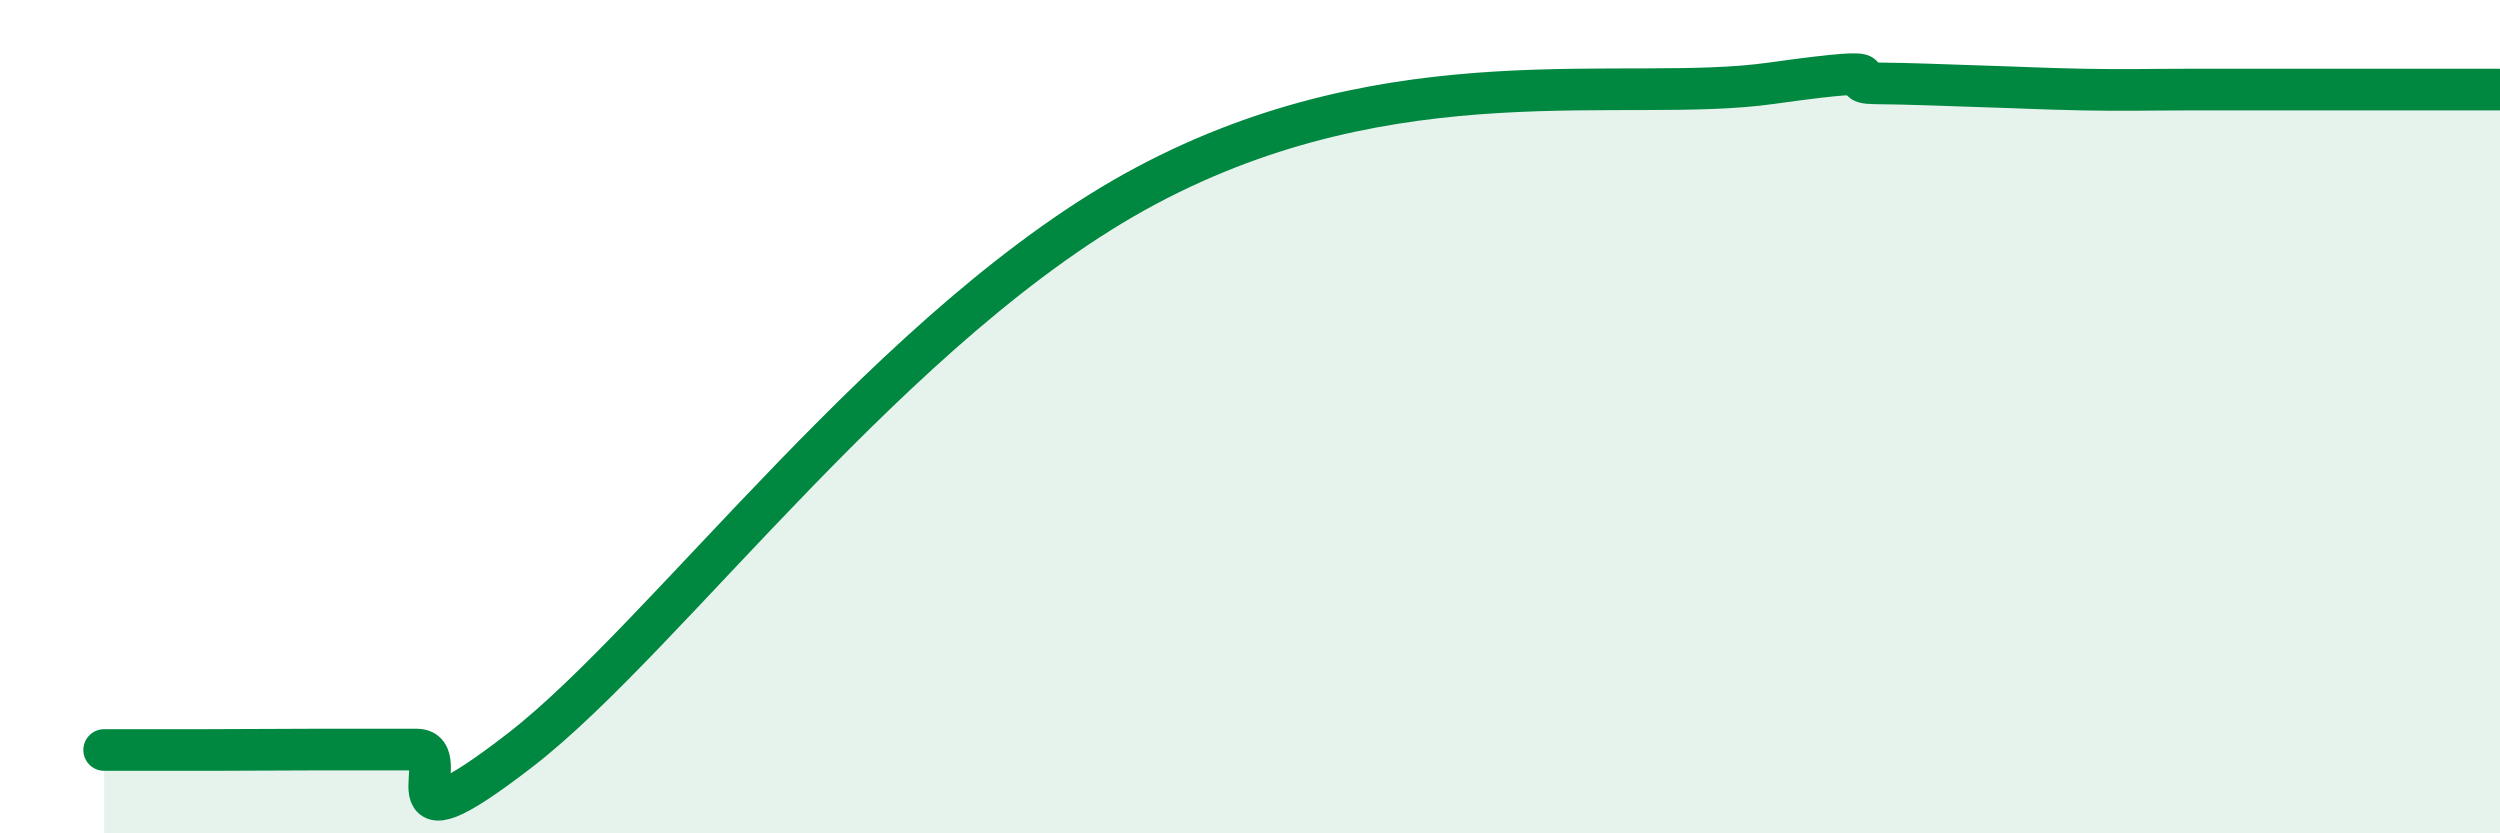 
    <svg width="60" height="20" viewBox="0 0 60 20" xmlns="http://www.w3.org/2000/svg">
      <path
        d="M 2.5,18 C 3,18 4,18 5,18 C 6,18 6.5,17.99 7.5,17.99 C 8.5,17.99 9,17.99 10,17.99 C 11,17.99 9,20.7 12.5,17.99 C 16,15.28 21.5,7.66 27.5,4.46 C 33.5,1.26 39,2.49 42.5,2 C 46,1.51 44,1.99 45,2 C 46,2.01 46.5,2.04 47.5,2.07 C 48.5,2.1 49,2.13 50,2.15 C 51,2.17 51.5,2.15 52.5,2.15 C 53.5,2.15 53.5,2.15 55,2.15 C 56.5,2.15 59,2.15 60,2.15L60 20L2.5 20Z"
        fill="#008740"
        opacity="0.1"
        stroke-linecap="round"
        stroke-linejoin="round"
      />
      <path
        d="M 2.5,18 C 3,18 4,18 5,18 C 6,18 6.5,17.99 7.5,17.99 C 8.5,17.99 9,17.99 10,17.99 C 11,17.99 9,20.7 12.5,17.99 C 16,15.28 21.5,7.66 27.5,4.46 C 33.5,1.26 39,2.49 42.5,2 C 46,1.51 44,1.99 45,2 C 46,2.01 46.5,2.04 47.5,2.07 C 48.5,2.1 49,2.13 50,2.15 C 51,2.17 51.5,2.15 52.5,2.15 C 53.5,2.15 53.5,2.15 55,2.15 C 56.5,2.15 59,2.15 60,2.15"
        stroke="#008740"
        stroke-width="1"
        fill="none"
        stroke-linecap="round"
        stroke-linejoin="round"
      />
    </svg>
  